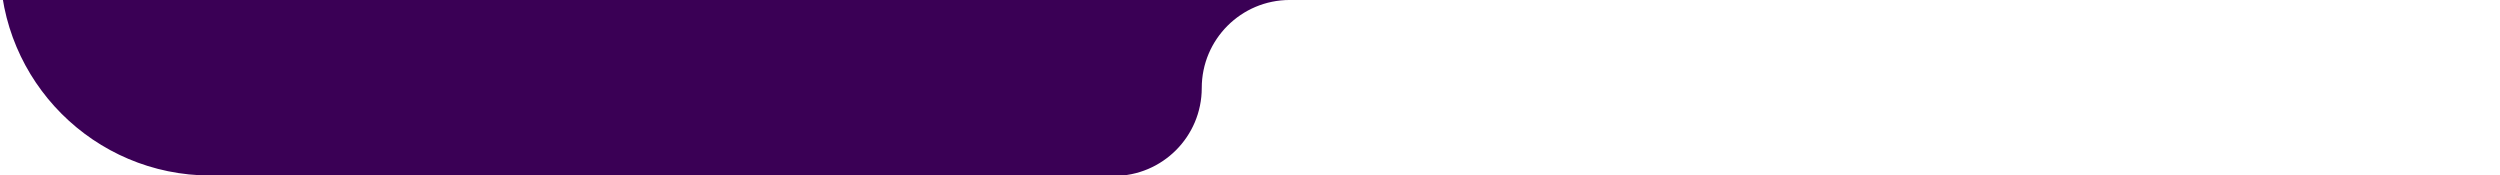 <svg width="285" height="20" viewBox="0 0 285 20" fill="none" xmlns="http://www.w3.org/2000/svg">
<g clip-path="url(#clip0_293_1448)">
<path d="M0 -87C0 -100.255 10.745 -111 24 -111H261C274.255 -111 285 -100.255 285 -87V-24.002C285 -10.747 274.255 -0.002 261 -0.002H147.03C141.491 -0.002 137 4.489 137 10.028C137 15.57 132.506 20.061 126.965 20.058L23.989 20.009C10.738 20.003 0 9.26 0 -3.99V-87Z" fill="#3A0055"/>
</g>
<defs>
<clipPath id="clip0_293_1448">
<rect width="285" height="20" fill="white"/>
</clipPath>
</defs>
</svg>
